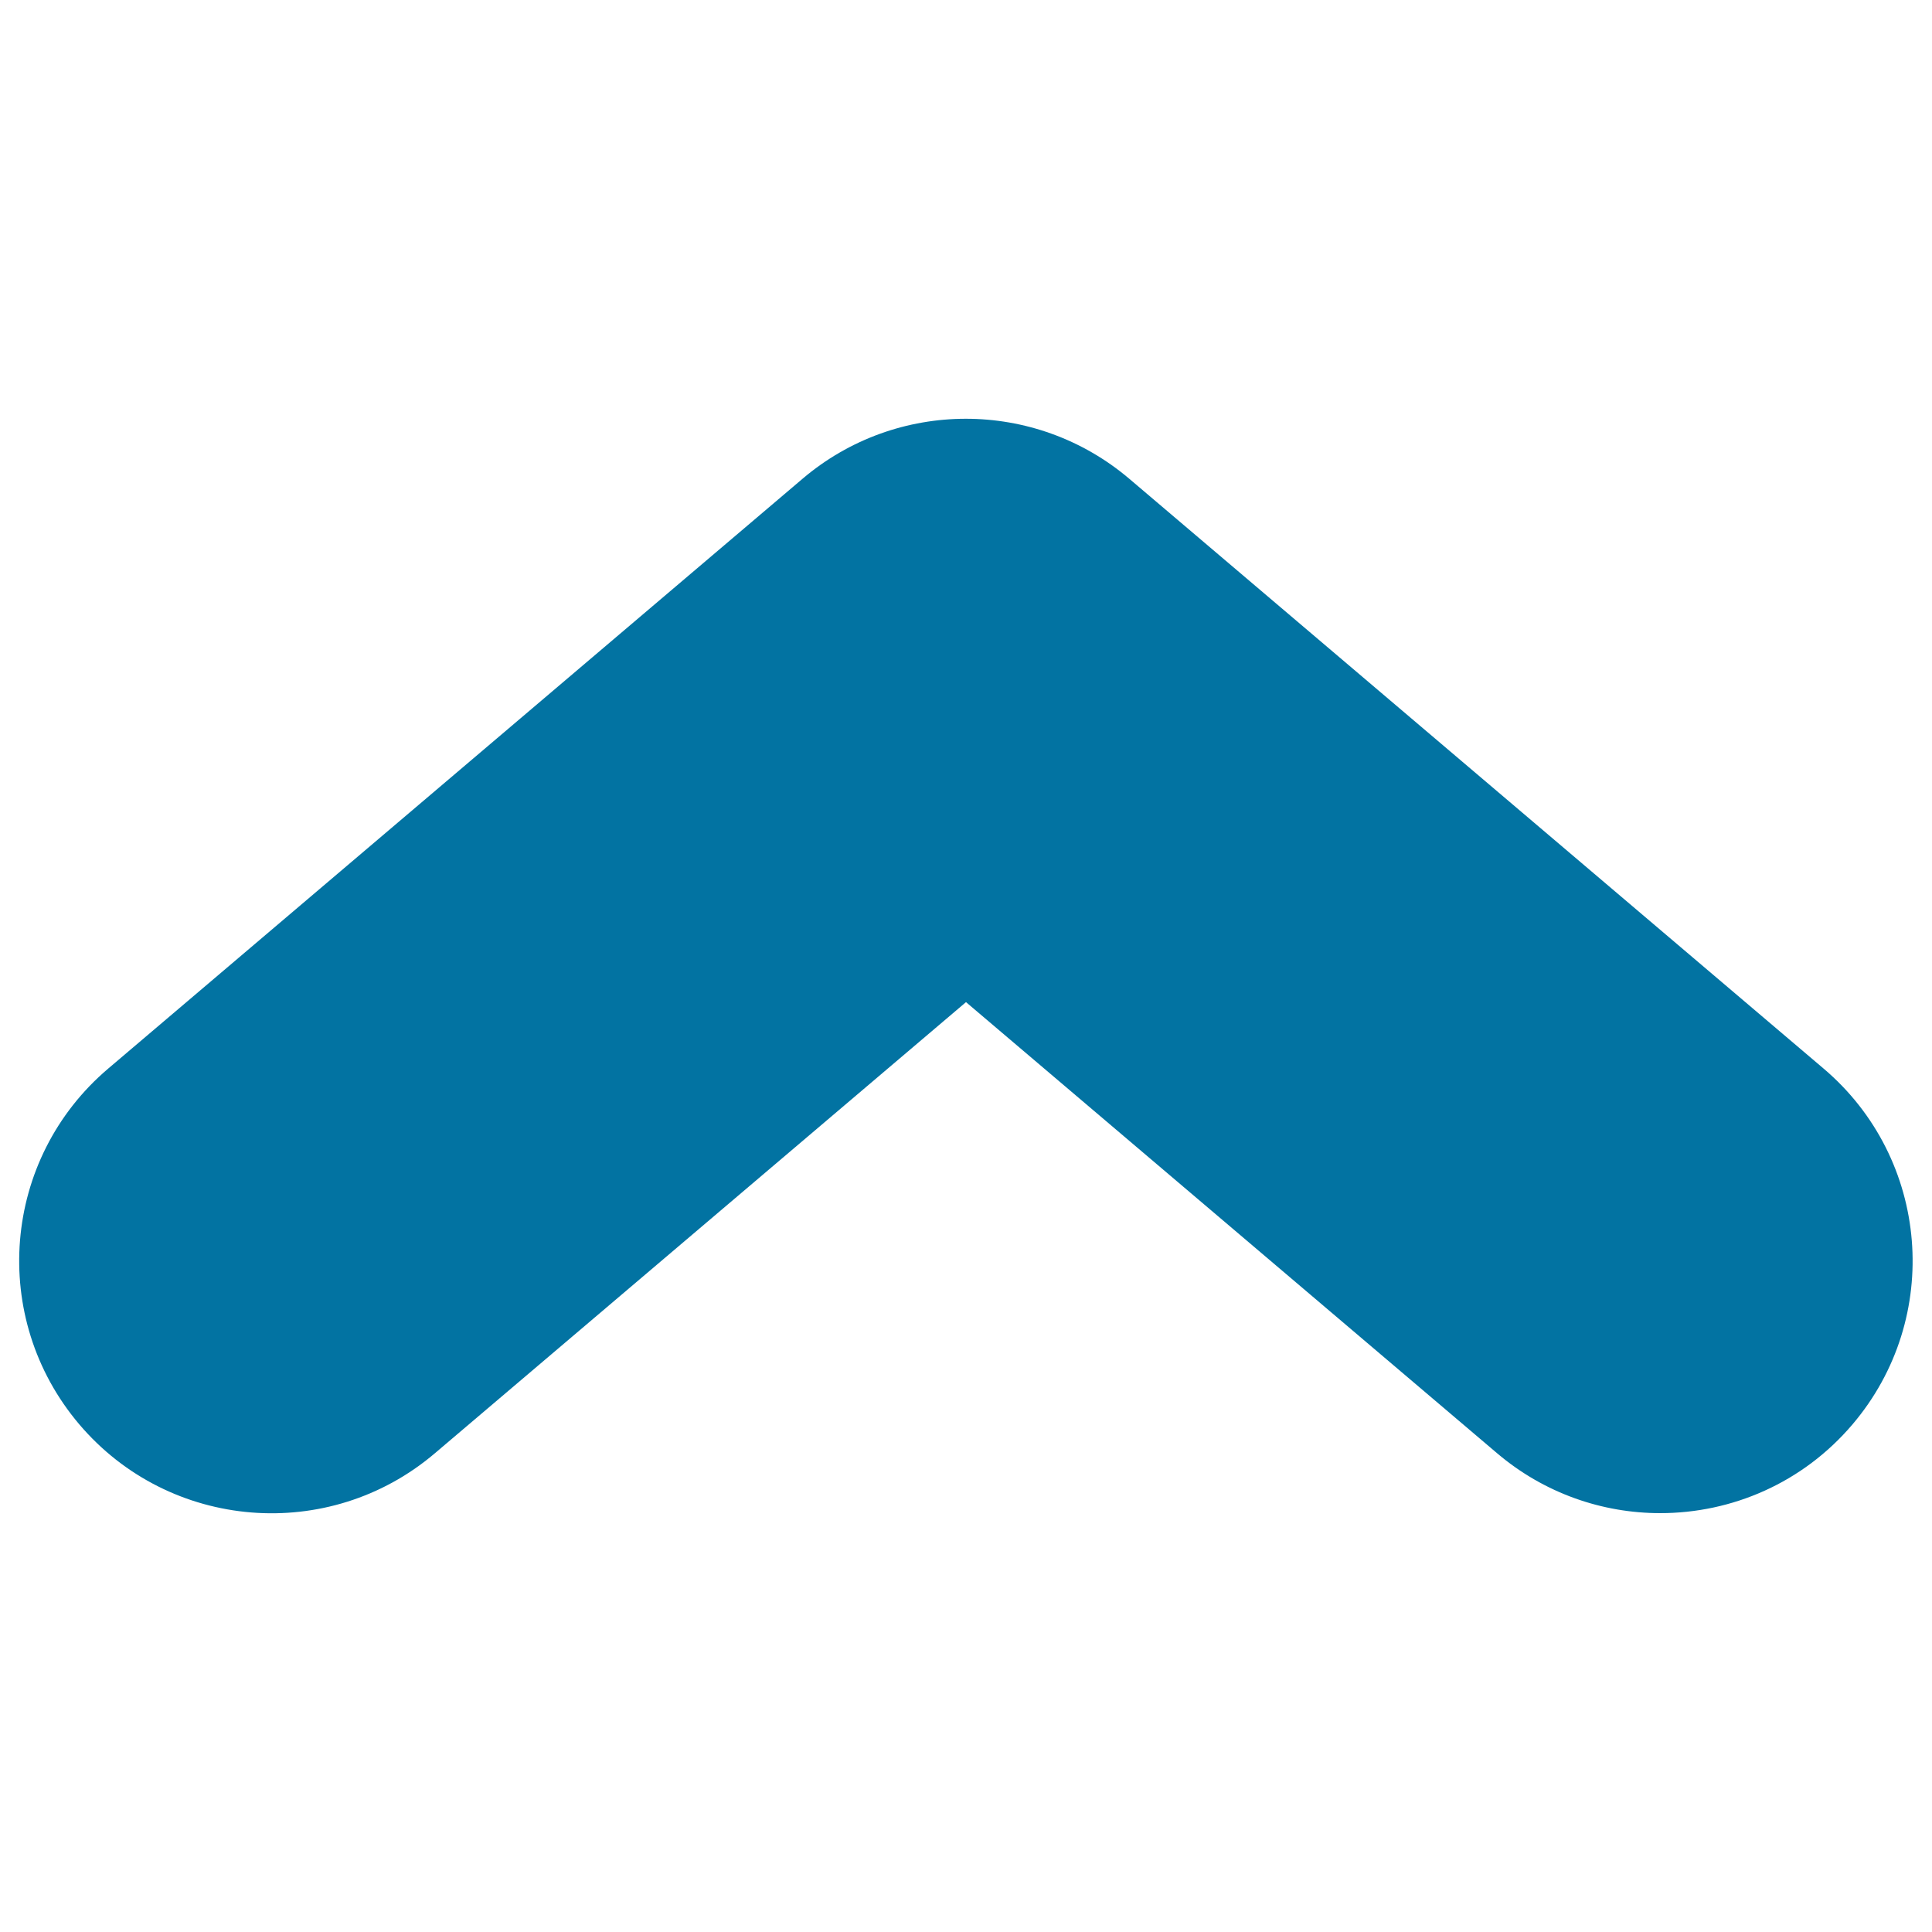 <svg xmlns="http://www.w3.org/2000/svg" viewBox="0 0 1000 1000" style="fill:#0273a2">
<title>Up Arrow SVG icon</title>
<g><path d="M958.9,737.2c-25.8,30.4-62.5,46-99.6,46c-29.8,0-59.9-10.2-84.4-31L500,518.7L225.1,752.2c-54.9,46.7-137.4,40-184.1-15c-46.7-55.1-40-137.4,15-184.1l359.4-305.3c48.7-41.4,120.3-41.4,169.1,0l359.4,305.3C998.9,599.8,1005.6,682.2,958.9,737.2z"/></g>
</svg>